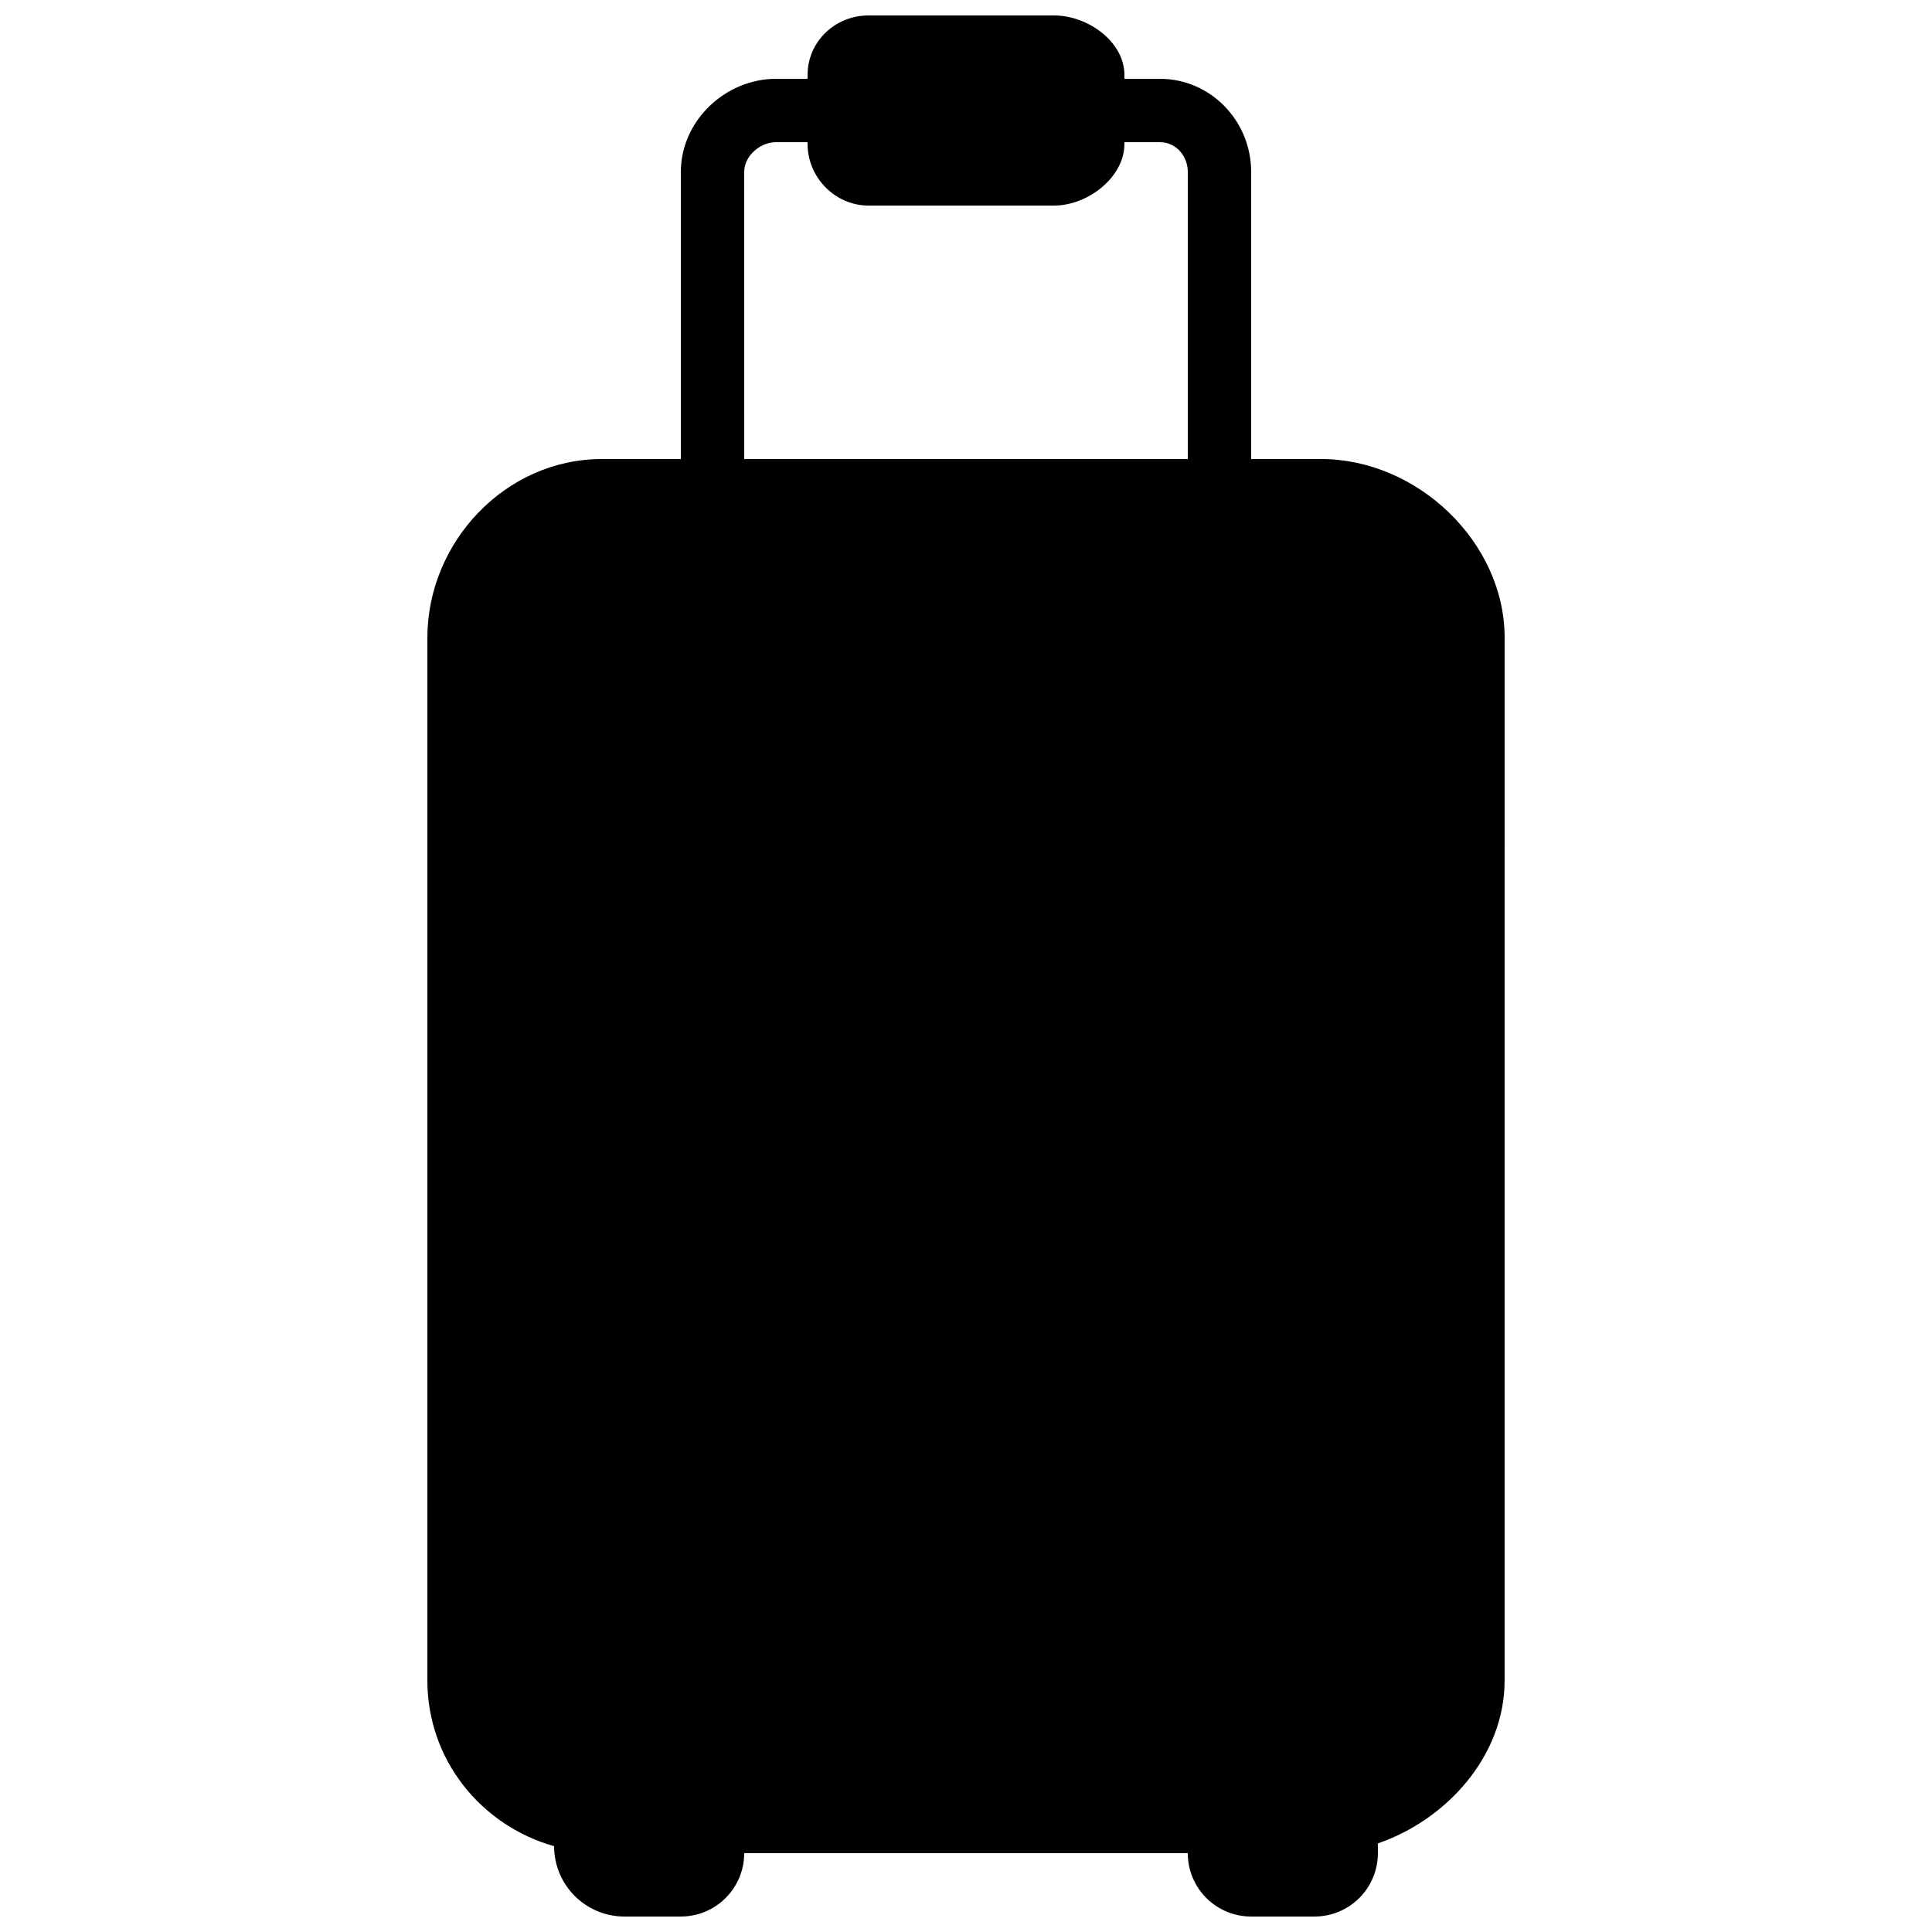 <?xml version="1.0" encoding="UTF-8"?>
<!-- Uploaded to: SVG Repo, www.svgrepo.com, Generator: SVG Repo Mixer Tools -->
<svg width="800px" height="800px" version="1.1" viewBox="144 144 512 512" xmlns="http://www.w3.org/2000/svg">
 <defs>
  <clipPath id="a">
   <path d="m257 148.09h286v503.81h-286z"/>
  </clipPath>
 </defs>
 <g clip-path="url(#a)">
  <path d="m494.06 265.65h-18.488v-76.09c0-13.488-10.715-24.672-24.184-24.672h-9.402v-1.008c0-8.867-9.758-15.785-18.625-15.785h-49.191c-8.863 0-16.152 6.918-16.152 15.785v1.008h-8.363c-13.488 0-25.227 11.184-25.227 24.672v76.09h-20.941c-25.594 0-46.23 22.051-46.23 47.375v276.32c0 20.957 14.176 38.441 33.586 43.914 0 10.297 8.348 18.641 18.625 18.641h14.961c9.27 0 16.793-7.508 16.793-16.793h117.55c0 9.285 7.508 16.793 16.793 16.793h16.793c9.285 0 16.793-7.508 16.793-16.793v-2.586c18.137-6.231 33.586-23.109 33.586-43.16l0.008-276.34c0-25.324-23.094-47.375-48.688-47.375zm-152.84-76.09c0-4.234 4.195-7.879 8.43-7.879h8.363v0.453c0 8.887 7.289 16.344 16.152 16.344h49.188c8.871 0 18.629-7.457 18.629-16.344v-0.453h9.406c4.227 0 7.387 3.644 7.387 7.879v76.09h-117.55z"/>
 </g>
</svg>
